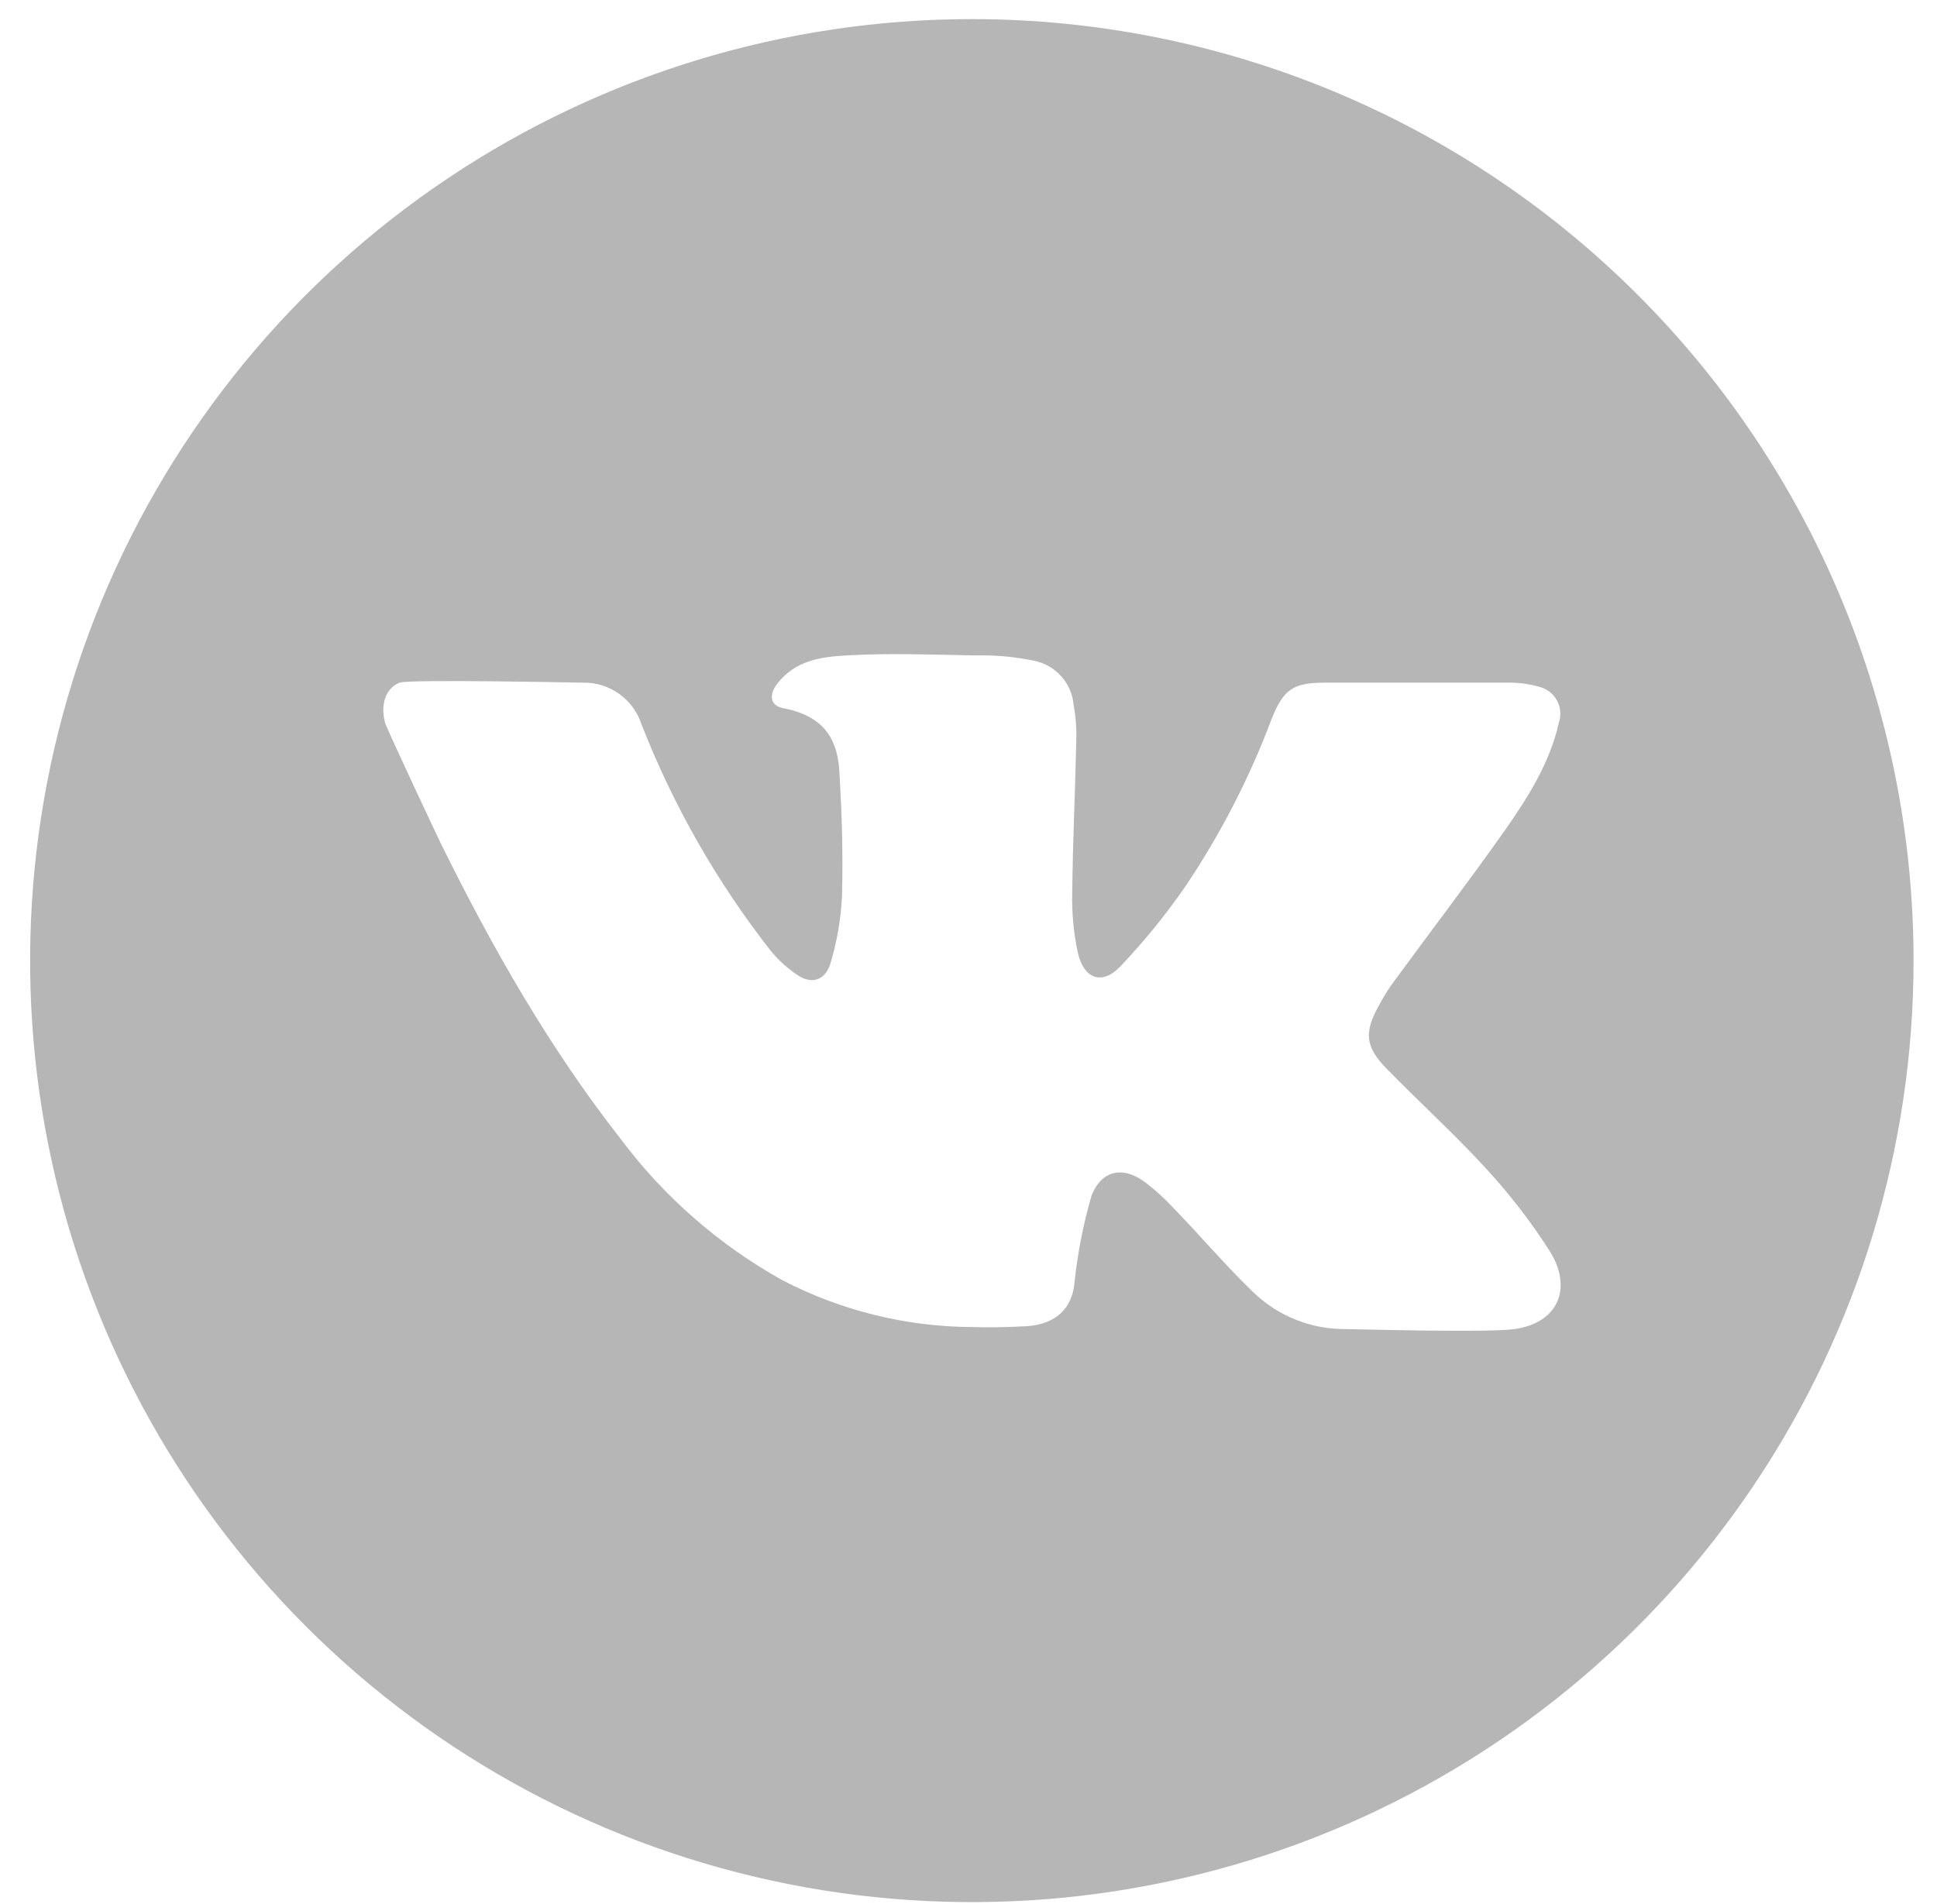 <?xml version="1.0" encoding="UTF-8"?> <svg xmlns="http://www.w3.org/2000/svg" width="60" height="59" viewBox="0 0 60 59" fill="none"><g clip-path="url(#clip0_1_805)"><path d="M30.104 0.592C24.334 0.592 18.694 2.303 13.897 5.508C9.1 8.713 5.361 13.269 3.153 18.599C0.945 23.93 0.368 29.795 1.493 35.454C2.619 41.112 5.397 46.31 9.477 50.39C13.556 54.469 18.754 57.248 24.413 58.373C30.071 59.499 35.937 58.921 41.267 56.713C46.597 54.505 51.153 50.766 54.358 45.969C57.564 41.172 59.274 35.532 59.274 29.763C59.274 22.026 56.201 14.606 50.73 9.136C45.26 3.665 37.84 0.592 30.104 0.592ZM46.917 41.179C46.068 41.298 41.918 41.179 41.702 41.179C40.629 41.193 39.594 40.783 38.822 40.039C37.947 39.194 37.164 38.265 36.309 37.387C36.057 37.117 35.783 36.869 35.49 36.644C34.807 36.121 34.131 36.237 33.81 37.045C33.559 37.916 33.383 38.807 33.286 39.707C33.23 40.523 32.712 41.033 31.797 41.09C31.231 41.12 30.664 41.133 30.104 41.116C28.062 41.105 26.052 40.608 24.239 39.667C22.278 38.576 20.569 37.083 19.224 35.285C17.013 32.461 15.246 29.358 13.668 26.159C13.585 25.997 11.968 22.556 11.928 22.394C11.782 21.853 11.928 21.333 12.376 21.151C12.661 21.041 17.991 21.151 18.081 21.151C18.477 21.148 18.864 21.271 19.186 21.503C19.508 21.735 19.747 22.063 19.87 22.44C20.857 24.963 22.206 27.328 23.875 29.461C24.109 29.745 24.382 29.994 24.687 30.2C25.121 30.499 25.532 30.396 25.711 29.892C25.924 29.198 26.048 28.479 26.083 27.754C26.112 26.315 26.083 25.37 26.003 23.932C25.95 23.01 25.625 22.205 24.266 21.943C23.848 21.867 23.812 21.522 24.08 21.177C24.641 20.465 25.406 20.349 26.265 20.305C27.544 20.232 28.824 20.282 30.104 20.305H30.382C30.939 20.303 31.494 20.36 32.039 20.474C32.362 20.54 32.654 20.708 32.874 20.954C33.093 21.199 33.227 21.509 33.256 21.837C33.322 22.2 33.35 22.569 33.339 22.937C33.306 24.505 33.23 26.077 33.213 27.645C33.197 28.267 33.254 28.888 33.382 29.497C33.564 30.333 34.138 30.542 34.708 29.938C35.447 29.16 36.124 28.326 36.733 27.442C37.813 25.832 38.703 24.102 39.385 22.288C39.756 21.356 40.048 21.151 41.043 21.151H46.698C47.034 21.145 47.369 21.189 47.692 21.283C47.807 21.313 47.913 21.367 48.006 21.44C48.099 21.513 48.176 21.605 48.231 21.709C48.287 21.813 48.321 21.928 48.33 22.046C48.339 22.163 48.324 22.282 48.286 22.394C48.007 23.634 47.338 24.691 46.628 25.709C45.478 27.336 44.265 28.924 43.088 30.532C42.946 30.74 42.817 30.955 42.7 31.178C42.256 31.98 42.289 32.428 42.932 33.091C43.96 34.148 45.057 35.136 46.048 36.223C46.775 37.014 47.432 37.867 48.011 38.773C48.717 39.913 48.269 40.987 46.917 41.179Z" fill="#B6B6B6"></path></g><defs><clipPath id="clip0_1_805"><rect width="58.342" height="58.342" fill="white" transform="translate(0.933 0.592)"></rect></clipPath></defs></svg> 